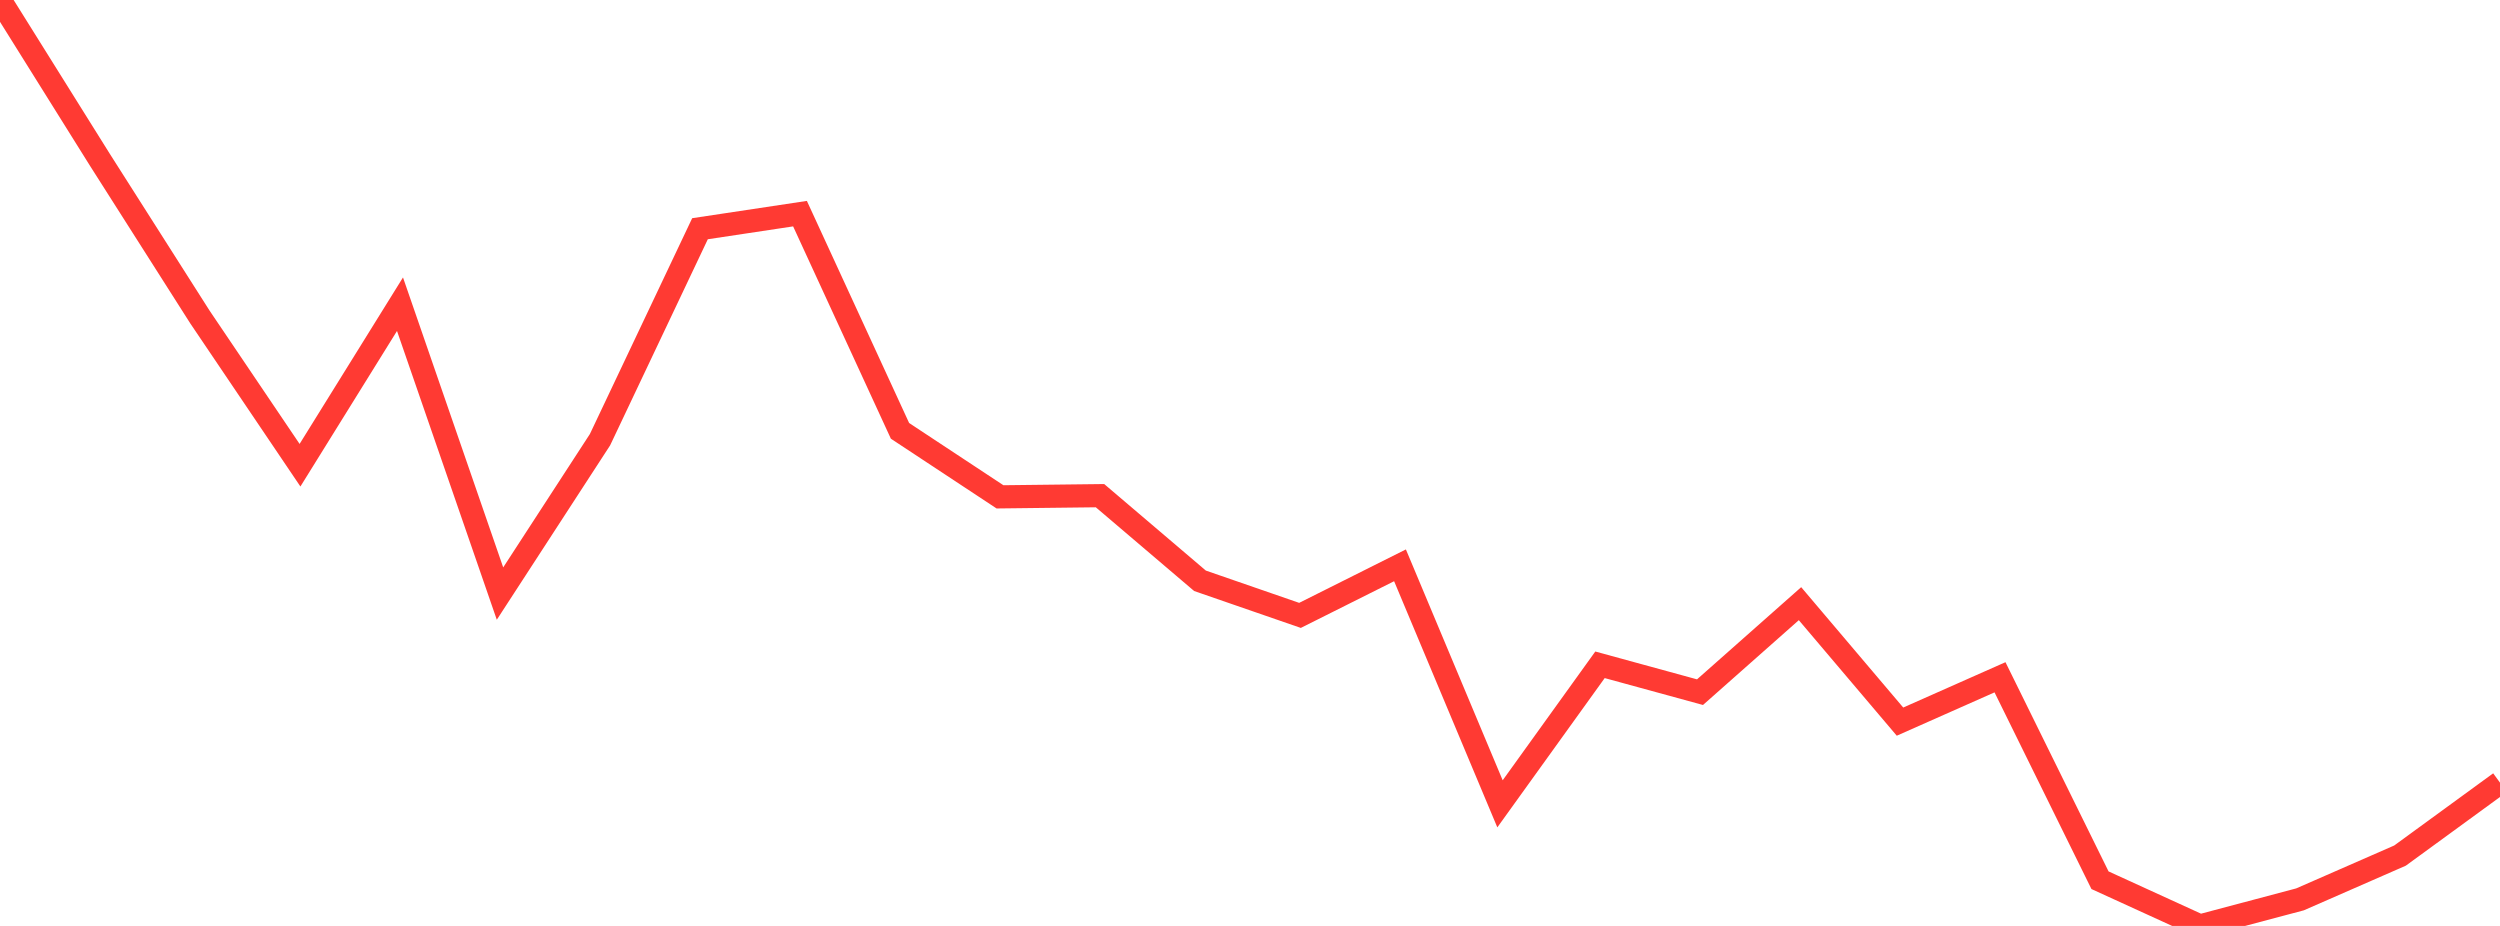 <?xml version="1.0" standalone="no"?>
<!DOCTYPE svg PUBLIC "-//W3C//DTD SVG 1.1//EN" "http://www.w3.org/Graphics/SVG/1.1/DTD/svg11.dtd">

<svg width="135" height="50" viewBox="0 0 135 50" preserveAspectRatio="none" 
  xmlns="http://www.w3.org/2000/svg"
  xmlns:xlink="http://www.w3.org/1999/xlink">


<polyline points="0.0, 0.0 5.4, 8.638 10.8, 17.125 16.2, 25.122 21.6, 16.427 27.0, 32.053 32.4, 23.744 37.8, 12.351 43.2, 11.537 48.6, 23.266 54.0, 26.83 59.4, 26.766 64.8, 31.363 70.2, 33.231 75.6, 30.527 81.0, 43.407 86.4, 35.899 91.8, 37.377 97.2, 32.598 102.6, 38.968 108.0, 36.573 113.4, 47.532 118.8, 50.0 124.2, 48.566 129.6, 46.202 135.0, 42.264" fill="none" stroke="#ff3a33" stroke-width="1.25"/>

</svg>